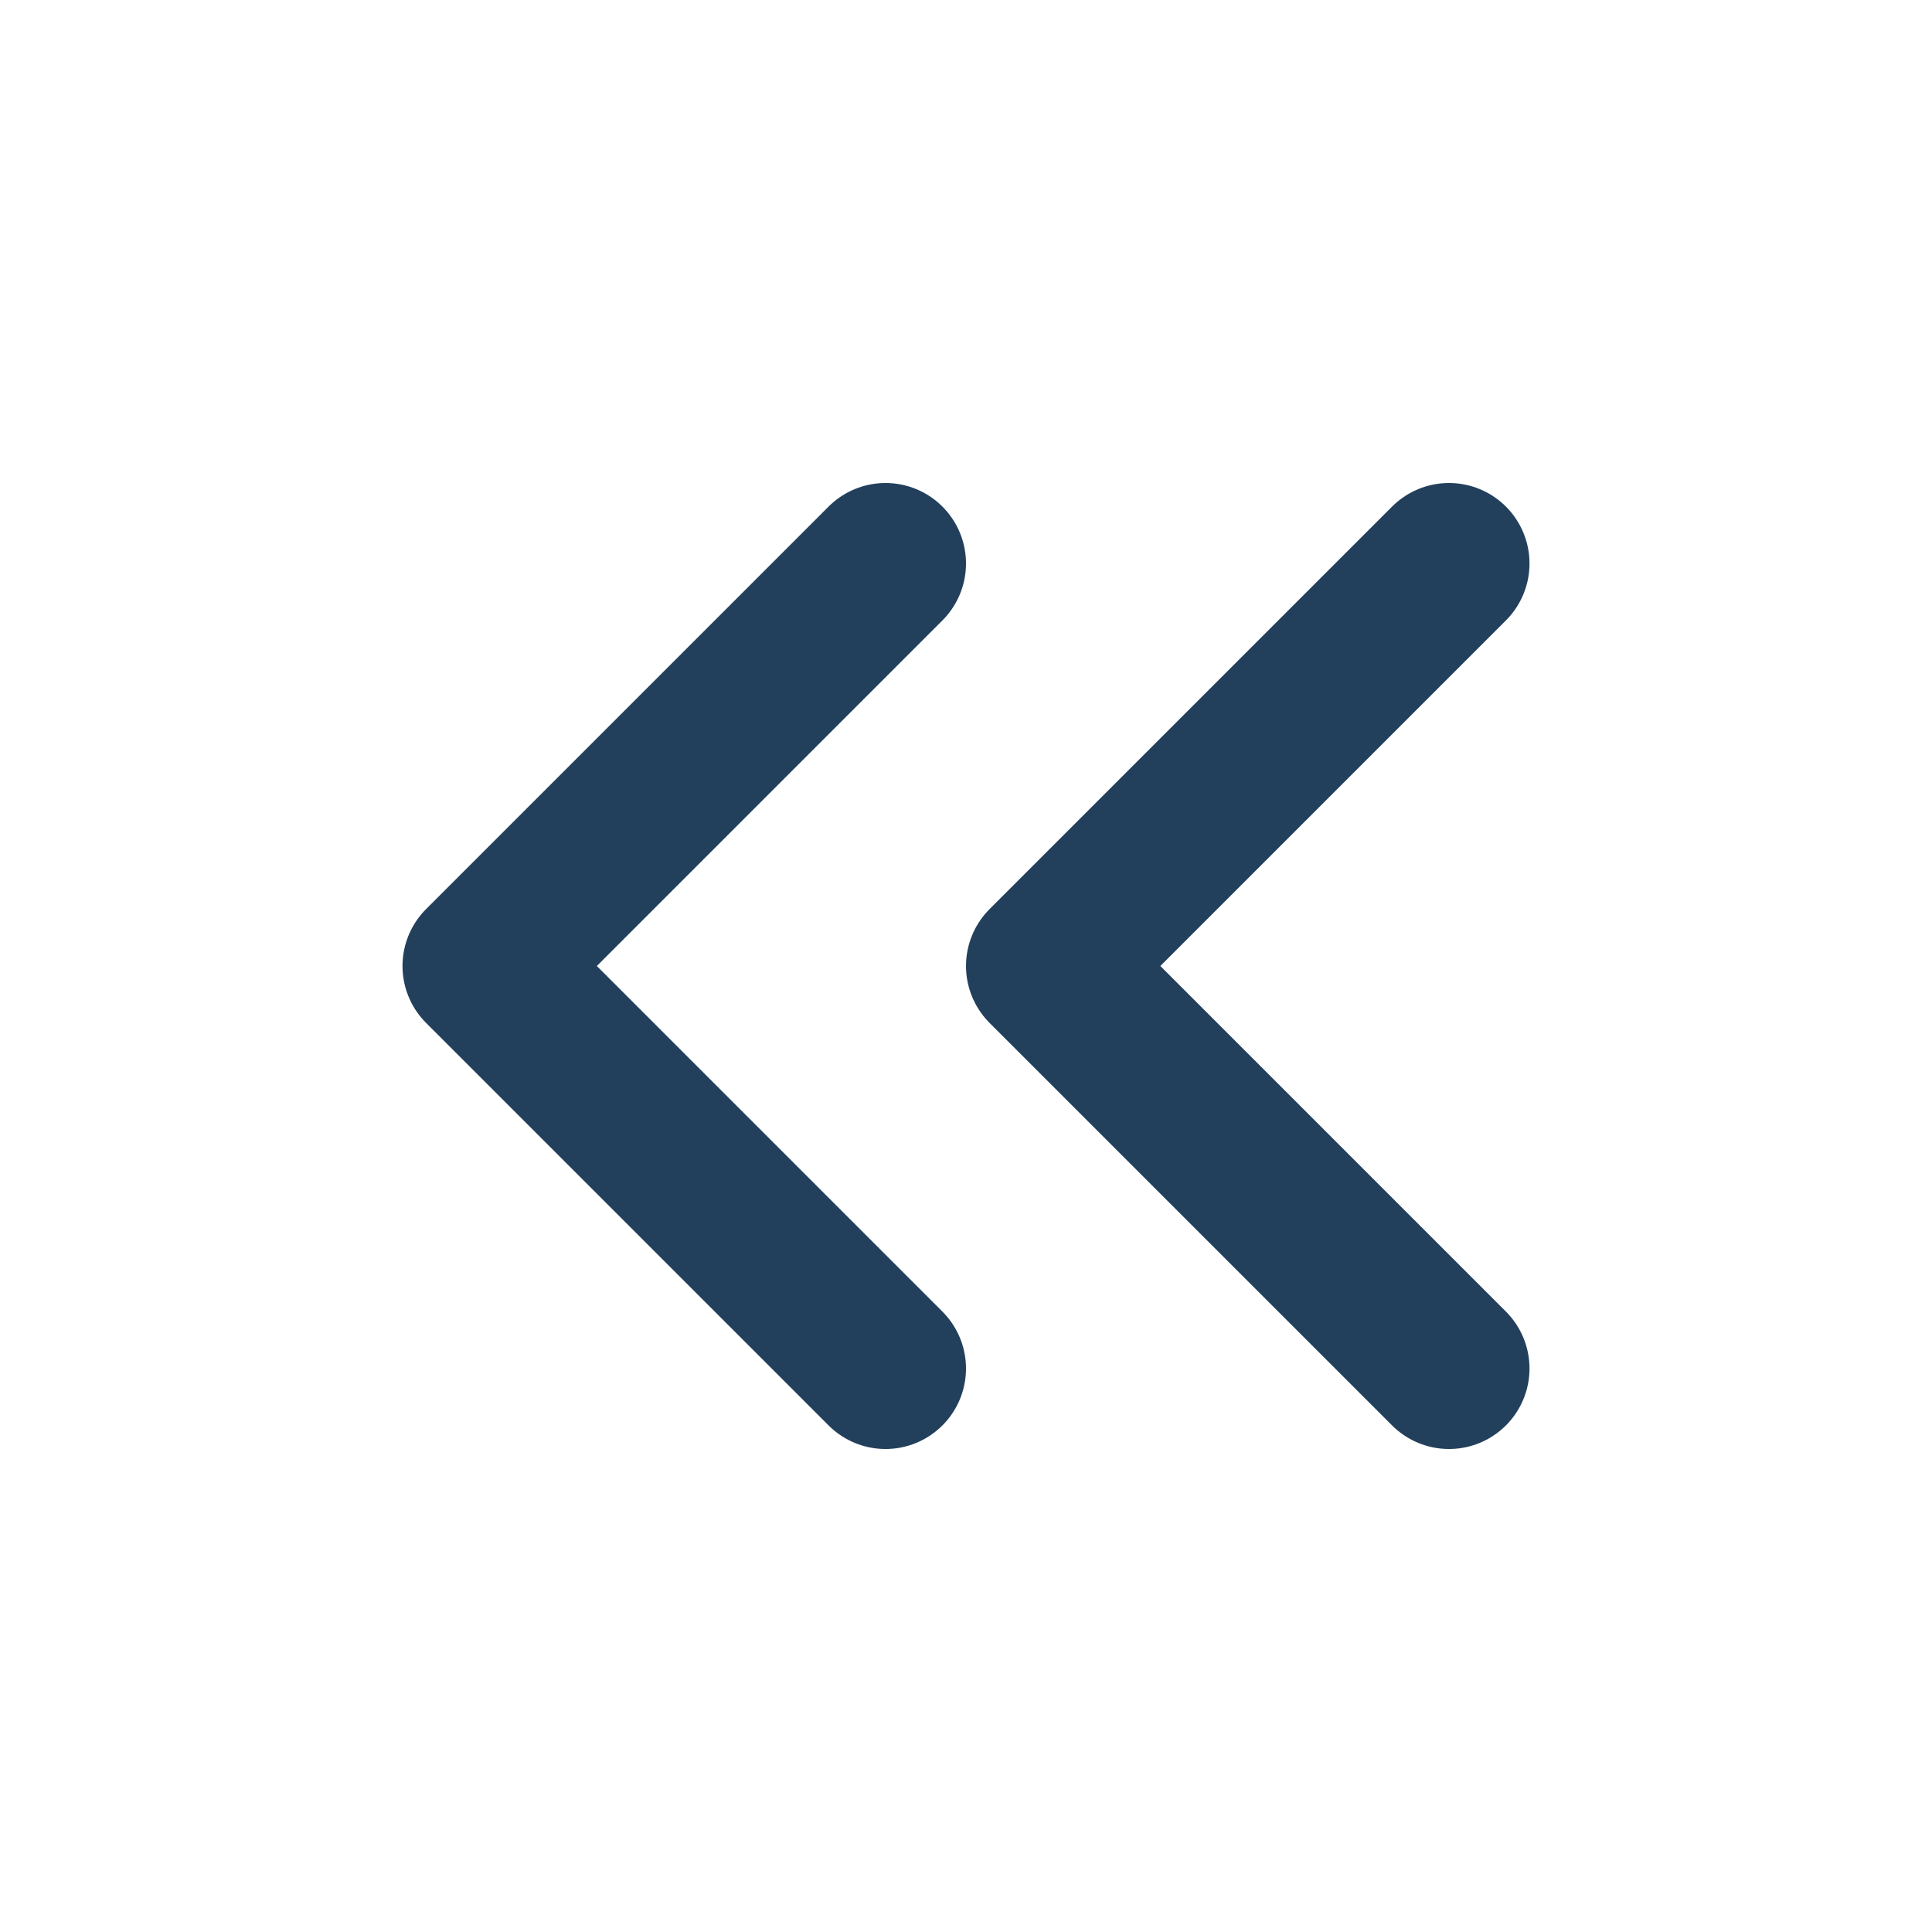 <svg xmlns="http://www.w3.org/2000/svg" width="16" height="16" viewBox="0 0 24 24" fill="none" stroke="#22405C" stroke-width="2" stroke-linecap="round" stroke-linejoin="round" class="feather feather-chevrons-left"><polyline points="11 17 6 12 11 7"></polyline><polyline points="18 17 13 12 18 7"></polyline></svg>